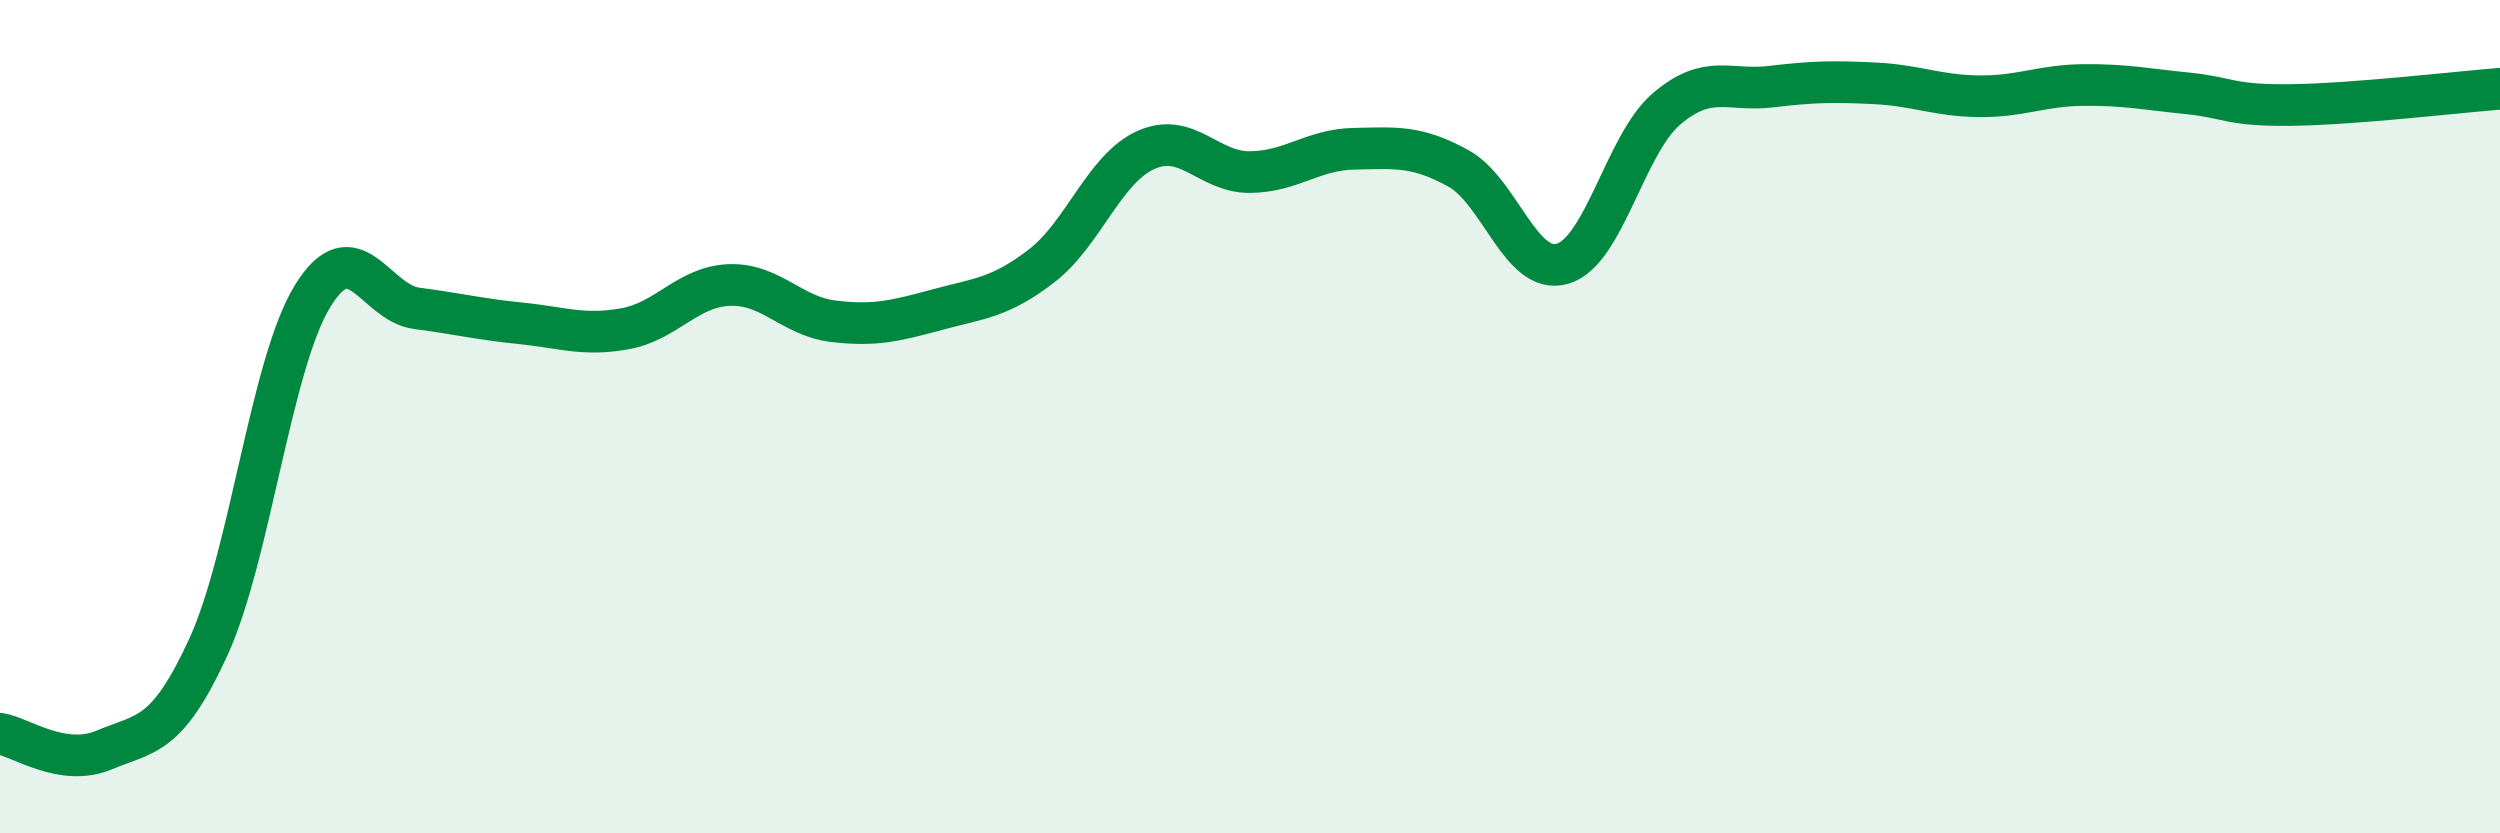 
    <svg width="60" height="20" viewBox="0 0 60 20" xmlns="http://www.w3.org/2000/svg">
      <path
        d="M 0,17.61 C 0.5,17.69 1.5,18.42 2.5,18 C 3.5,17.58 4,17.71 5,15.53 C 6,13.35 6.5,8.74 7.5,7.11 C 8.5,5.48 9,7.27 10,7.4 C 11,7.53 11.5,7.66 12.5,7.76 C 13.5,7.86 14,8.07 15,7.89 C 16,7.71 16.5,6.88 17.5,6.84 C 18.5,6.8 19,7.59 20,7.71 C 21,7.83 21.5,7.7 22.5,7.43 C 23.5,7.16 24,7.15 25,6.38 C 26,5.61 26.5,4.05 27.5,3.6 C 28.5,3.15 29,4.14 30,4.13 C 31,4.12 31.5,3.59 32.5,3.57 C 33.5,3.55 34,3.49 35,4.04 C 36,4.59 36.5,6.62 37.5,6.33 C 38.5,6.04 39,3.46 40,2.61 C 41,1.76 41.5,2.2 42.5,2.08 C 43.5,1.96 44,1.95 45,2 C 46,2.05 46.5,2.3 47.5,2.31 C 48.5,2.32 49,2.05 50,2.04 C 51,2.03 51.5,2.14 52.5,2.24 C 53.5,2.34 53.5,2.54 55,2.52 C 56.5,2.5 59,2.21 60,2.13L60 20L0 20Z"
        fill="#008740"
        opacity="0.1"
        stroke-linecap="round"
        stroke-linejoin="round"
      />
      <path
        d="M 0,17.61 C 0.5,17.69 1.5,18.42 2.5,18 C 3.5,17.58 4,17.71 5,15.53 C 6,13.35 6.5,8.74 7.5,7.11 C 8.5,5.48 9,7.27 10,7.4 C 11,7.53 11.5,7.66 12.5,7.76 C 13.5,7.86 14,8.07 15,7.89 C 16,7.71 16.5,6.88 17.5,6.84 C 18.5,6.8 19,7.59 20,7.71 C 21,7.83 21.5,7.7 22.5,7.43 C 23.5,7.16 24,7.15 25,6.38 C 26,5.61 26.5,4.05 27.5,3.6 C 28.5,3.15 29,4.14 30,4.13 C 31,4.12 31.5,3.59 32.5,3.57 C 33.5,3.55 34,3.49 35,4.04 C 36,4.59 36.5,6.62 37.5,6.33 C 38.5,6.04 39,3.46 40,2.61 C 41,1.76 41.5,2.2 42.5,2.08 C 43.5,1.96 44,1.95 45,2 C 46,2.05 46.5,2.3 47.5,2.31 C 48.5,2.32 49,2.05 50,2.04 C 51,2.03 51.5,2.14 52.5,2.24 C 53.5,2.34 53.5,2.54 55,2.52 C 56.5,2.5 59,2.21 60,2.13"
        stroke="#008740"
        stroke-width="1"
        fill="none"
        stroke-linecap="round"
        stroke-linejoin="round"
      />
    </svg>
  